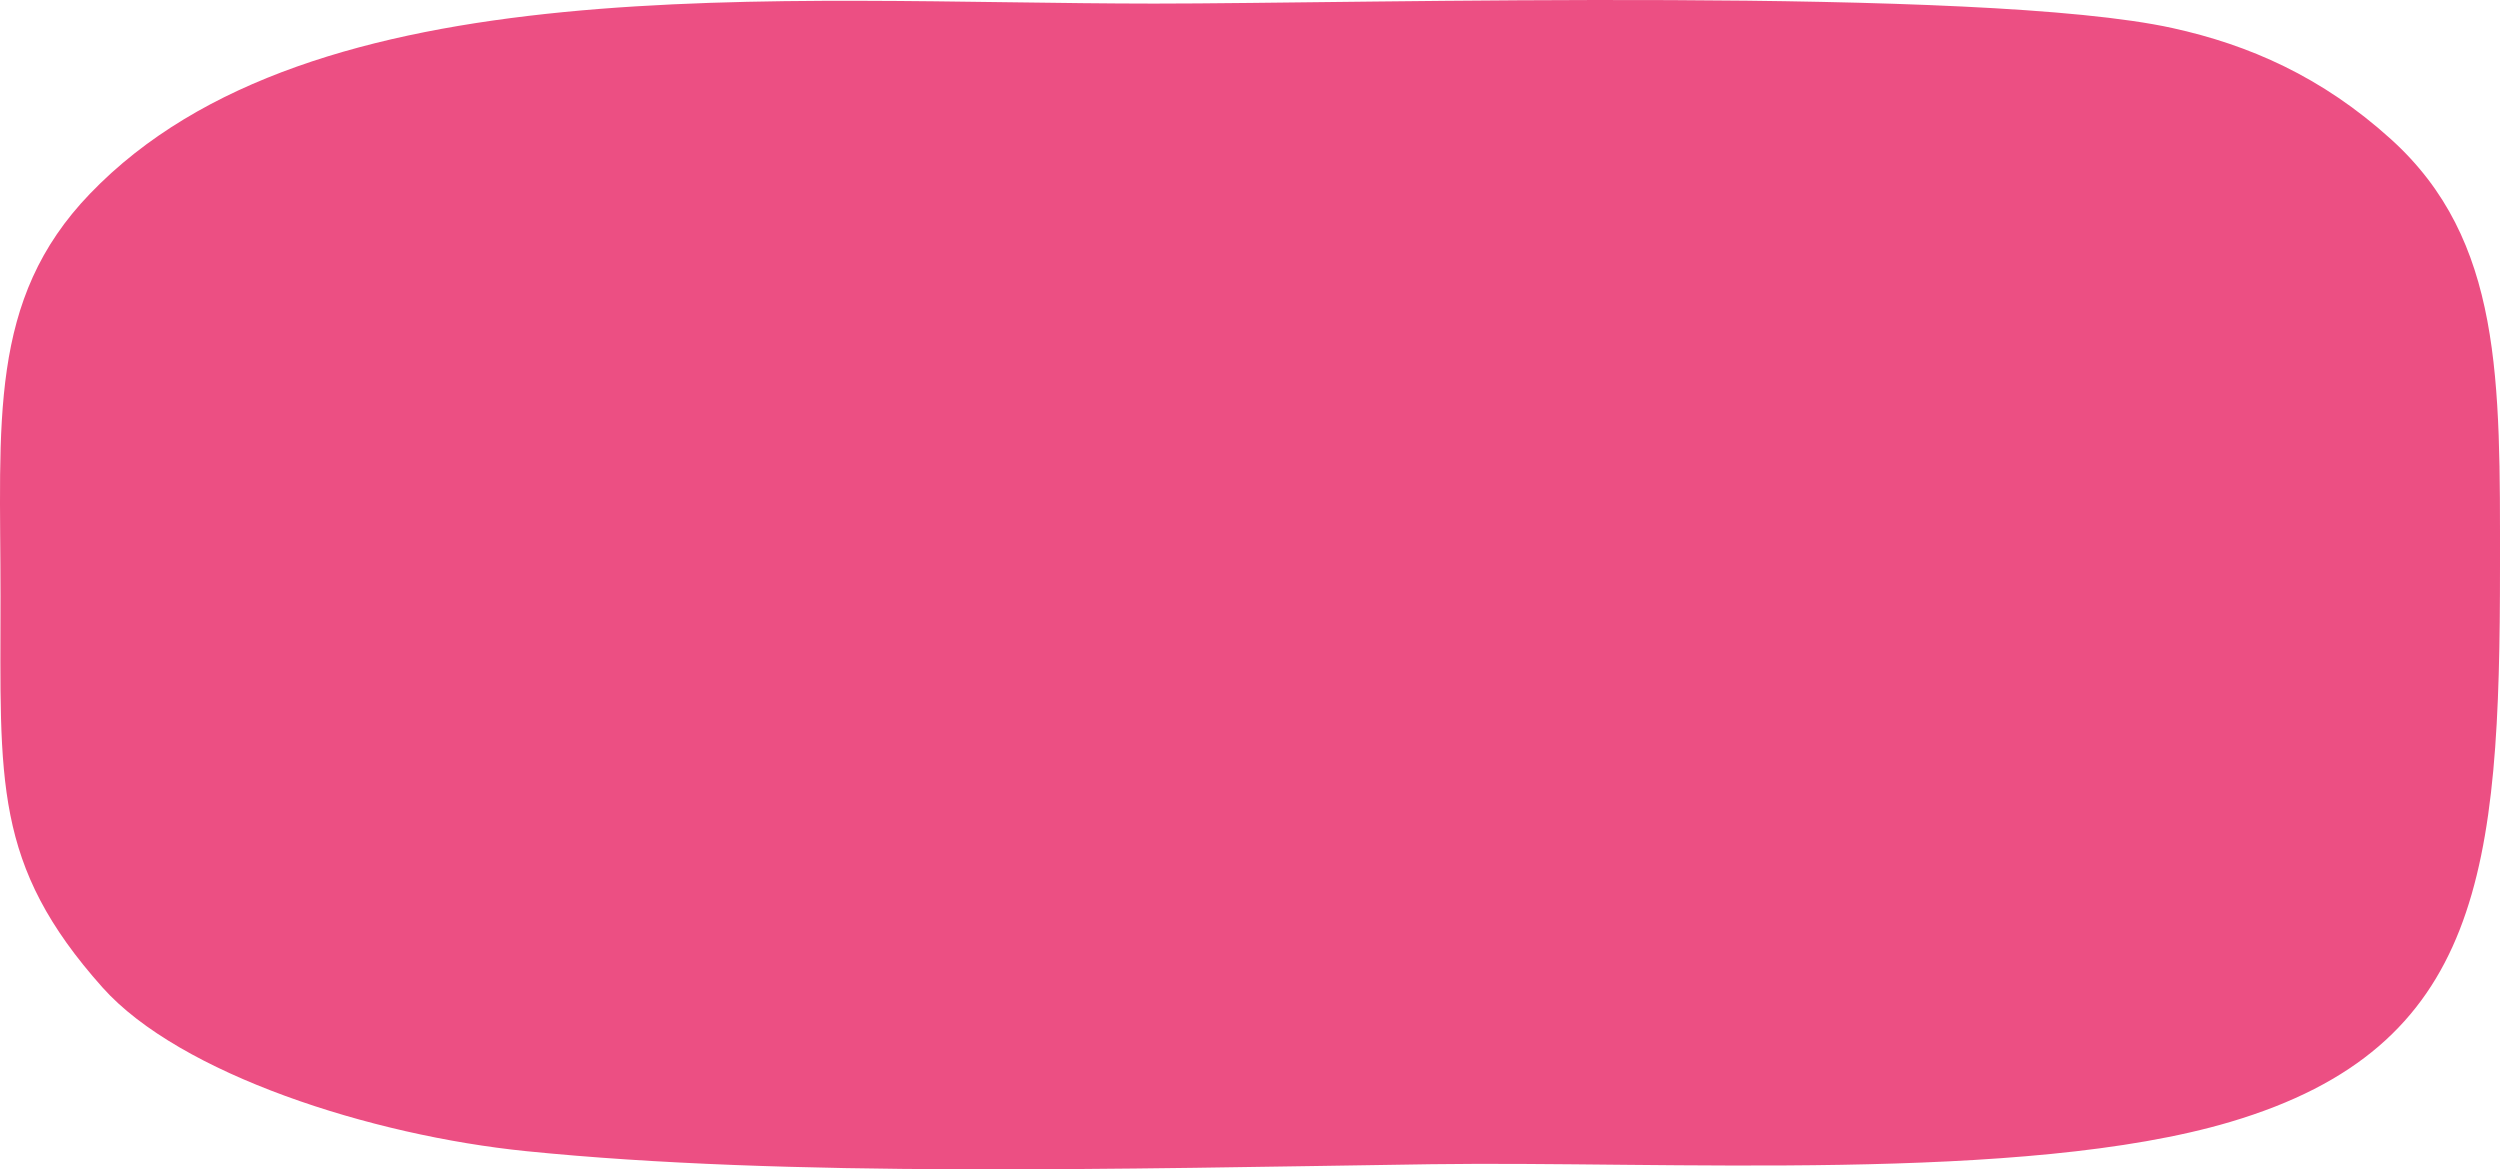 <?xml version="1.0" encoding="UTF-8" standalone="no"?> <svg xmlns:inkscape="http://www.inkscape.org/namespaces/inkscape" xmlns:sodipodi="http://sodipodi.sourceforge.net/DTD/sodipodi-0.dtd" xmlns="http://www.w3.org/2000/svg" xmlns:svg="http://www.w3.org/2000/svg" id="Layer_1" data-name="Layer 1" version="1.1" viewBox="0 0 620 290" sodipodi:docname="02_block_shape_pink.svg" inkscape:version="1.3.2 (091e20e, 2023-11-25, custom)"><defs id="defs1"><style id="style1"> .cls-1 { fill: #6948c2; fill-rule: evenodd; stroke-width: 0px; } </style></defs><path class="cls-1" d="M553.143,278.226c62.446-18.542,66.856-62.474,66.856-137.87,0-45.971.679-80.769-27.044-105.836-17.146-15.525-35.278-23.413-54.182-27.563C491.559-3.449,338.142.908,286.211.89c-93.716-.032-208.863-10.06-263.878,47.134C-3.077,74.393.13,104.713.13,148.02c0,45.614-1.943,66.349,25.318,96.901,19.15,21.436,66.578,36.68,105.064,40.567,64.697,6.54,146.664,4.373,224.53,3.237,57.79-.831,146.849,4.732,198.101-10.5h0Z" id="path1" style="fill:#ec4f83;fill-opacity:1"></path></svg> 